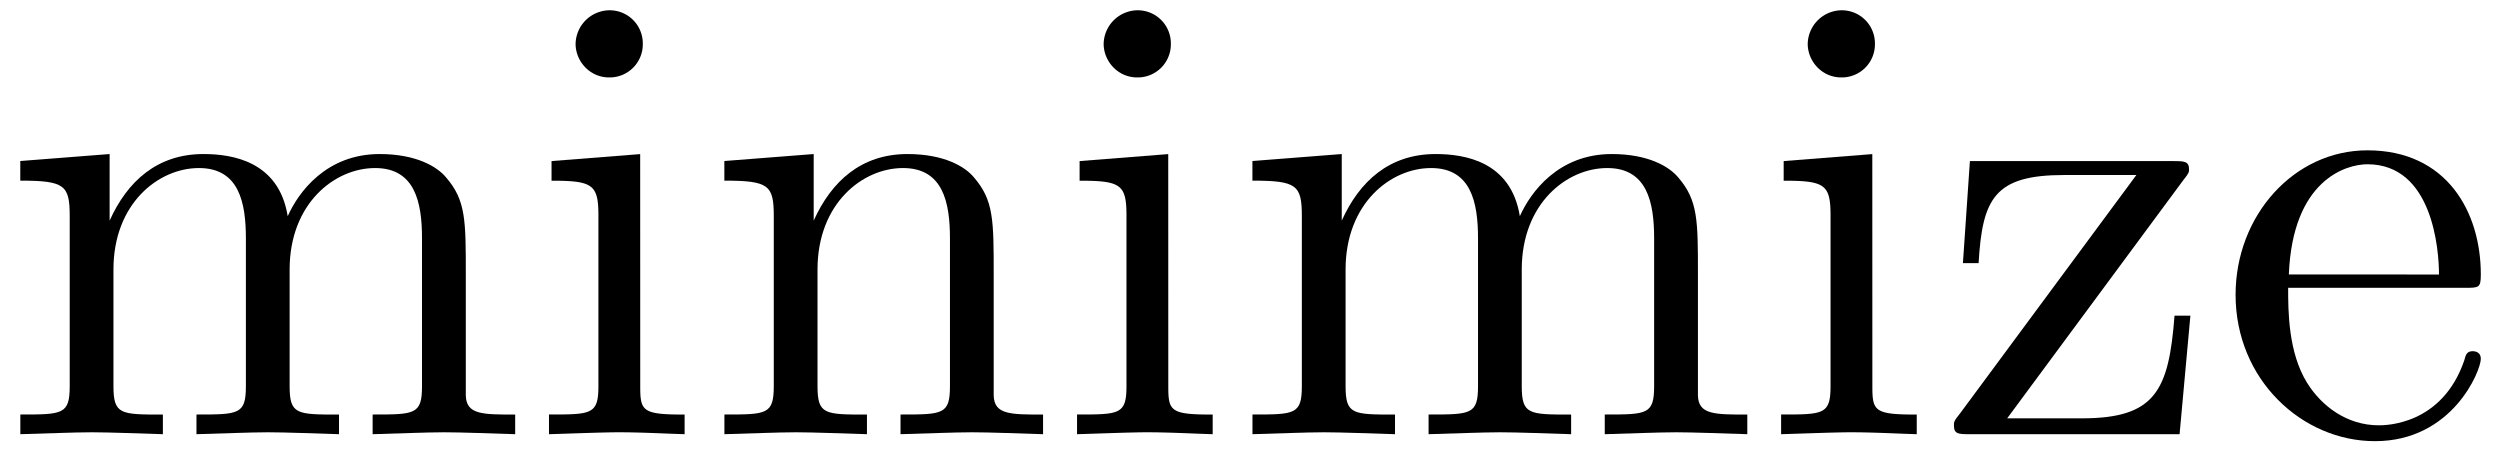 <svg xmlns="http://www.w3.org/2000/svg" xmlns:xlink="http://www.w3.org/1999/xlink" width="72" height="13" viewBox="1872.02 1483.027 43.039 7.771"><defs><path id="g0-101" d="M1.222-2.75c.065-1.625.982-1.897 1.353-1.897 1.123 0 1.232 1.472 1.232 1.898zm-.011.23h3.044c.24 0 .272 0 .272-.23 0-1.08-.589-2.137-1.952-2.137-1.266 0-2.27 1.123-2.27 2.487 0 1.462 1.146 2.52 2.4 2.52 1.331 0 1.822-1.21 1.822-1.418 0-.11-.087-.131-.142-.131-.098 0-.12.065-.141.153C3.862-.153 2.88-.153 2.77-.153c-.546 0-.982-.327-1.233-.73-.327-.524-.327-1.244-.327-1.637"/><path id="g0-105" d="m1.93-4.822-1.526.12v.338c.709 0 .807.066.807.6v2.935c0 .49-.12.49-.851.49V0c.35-.01.938-.033 1.2-.033.382 0 .764.022 1.135.033v-.338c-.72 0-.764-.055-.764-.48zm.045-1.898a.57.57 0 0 0-.579-.578.59.59 0 0 0-.578.578c0 .295.24.578.578.578a.57.57 0 0 0 .579-.578"/><path id="g0-109" d="M1.2-3.753v2.924c0 .49-.12.49-.85.49V0c.38-.01.937-.033 1.232-.033.283 0 .85.022 1.222.033v-.338c-.731 0-.851 0-.851-.491v-2.007c0-1.135.774-1.746 1.472-1.746.688 0 .808.59.808 1.211v2.542c0 .49-.12.49-.851.49V0c.382-.01.938-.033 1.233-.033.283 0 .85.022 1.221.033v-.338c-.73 0-.85 0-.85-.491v-2.007c0-1.135.774-1.746 1.472-1.746.687 0 .807.59.807 1.211v2.542c0 .49-.12.49-.85.49V0c.381-.01.938-.033 1.232-.033.284 0 .851.022 1.222.033v-.338c-.567 0-.84 0-.85-.327V-2.75c0-.938 0-1.276-.339-1.67-.153-.185-.513-.403-1.145-.403-.917 0-1.397.655-1.582 1.07-.153-.95-.96-1.07-1.451-1.07-.797 0-1.31.47-1.615 1.146v-1.146l-1.538.12v.338c.764 0 .851.077.851.611"/><path id="g0-110" d="M1.2-3.753v2.924c0 .49-.12.49-.85.49V0c.38-.01.937-.033 1.232-.033.283 0 .85.022 1.222.033v-.338c-.731 0-.851 0-.851-.491v-2.007c0-1.135.774-1.746 1.472-1.746.688 0 .808.59.808 1.211v2.542c0 .49-.12.49-.851.49V0c.382-.01.938-.033 1.233-.033.283 0 .85.022 1.221.033v-.338c-.567 0-.84 0-.85-.327V-2.75c0-.938 0-1.276-.339-1.67-.152-.185-.512-.403-1.145-.403-.797 0-1.31.47-1.615 1.146v-1.146l-1.538.12v.338c.764 0 .851.077.851.611"/><path id="g0-122" d="M4.255-4.375c.098-.12.098-.141.098-.185 0-.142-.088-.142-.284-.142H.58L.46-2.945h.27c.065-1.113.273-1.517 1.473-1.517h1.243L.404-.349c-.099.12-.099.142-.099.196C.305 0 .382 0 .59 0h3.6l.186-2.04h-.273C4.004-.753 3.775-.273 2.509-.273H1.222z"/></defs><g id="page1"><use xlink:href="#g0-109" x="1872.02" y="1490.502"/><use xlink:href="#g0-105" x="1881.111" y="1490.502"/><use xlink:href="#g0-110" x="1884.141" y="1490.502"/><use xlink:href="#g0-105" x="1890.202" y="1490.502"/><use xlink:href="#g0-109" x="1893.232" y="1490.502"/><use xlink:href="#g0-105" x="1902.323" y="1490.502"/><use xlink:href="#g0-122" x="1905.353" y="1490.502"/><use xlink:href="#g0-101" x="1910.202" y="1490.502"/></g><script type="text/ecmascript">if(window.parent.postMessage)window.parent.postMessage(&quot;0.37181|54|9.75|&quot;+window.location,&quot;*&quot;);</script></svg>